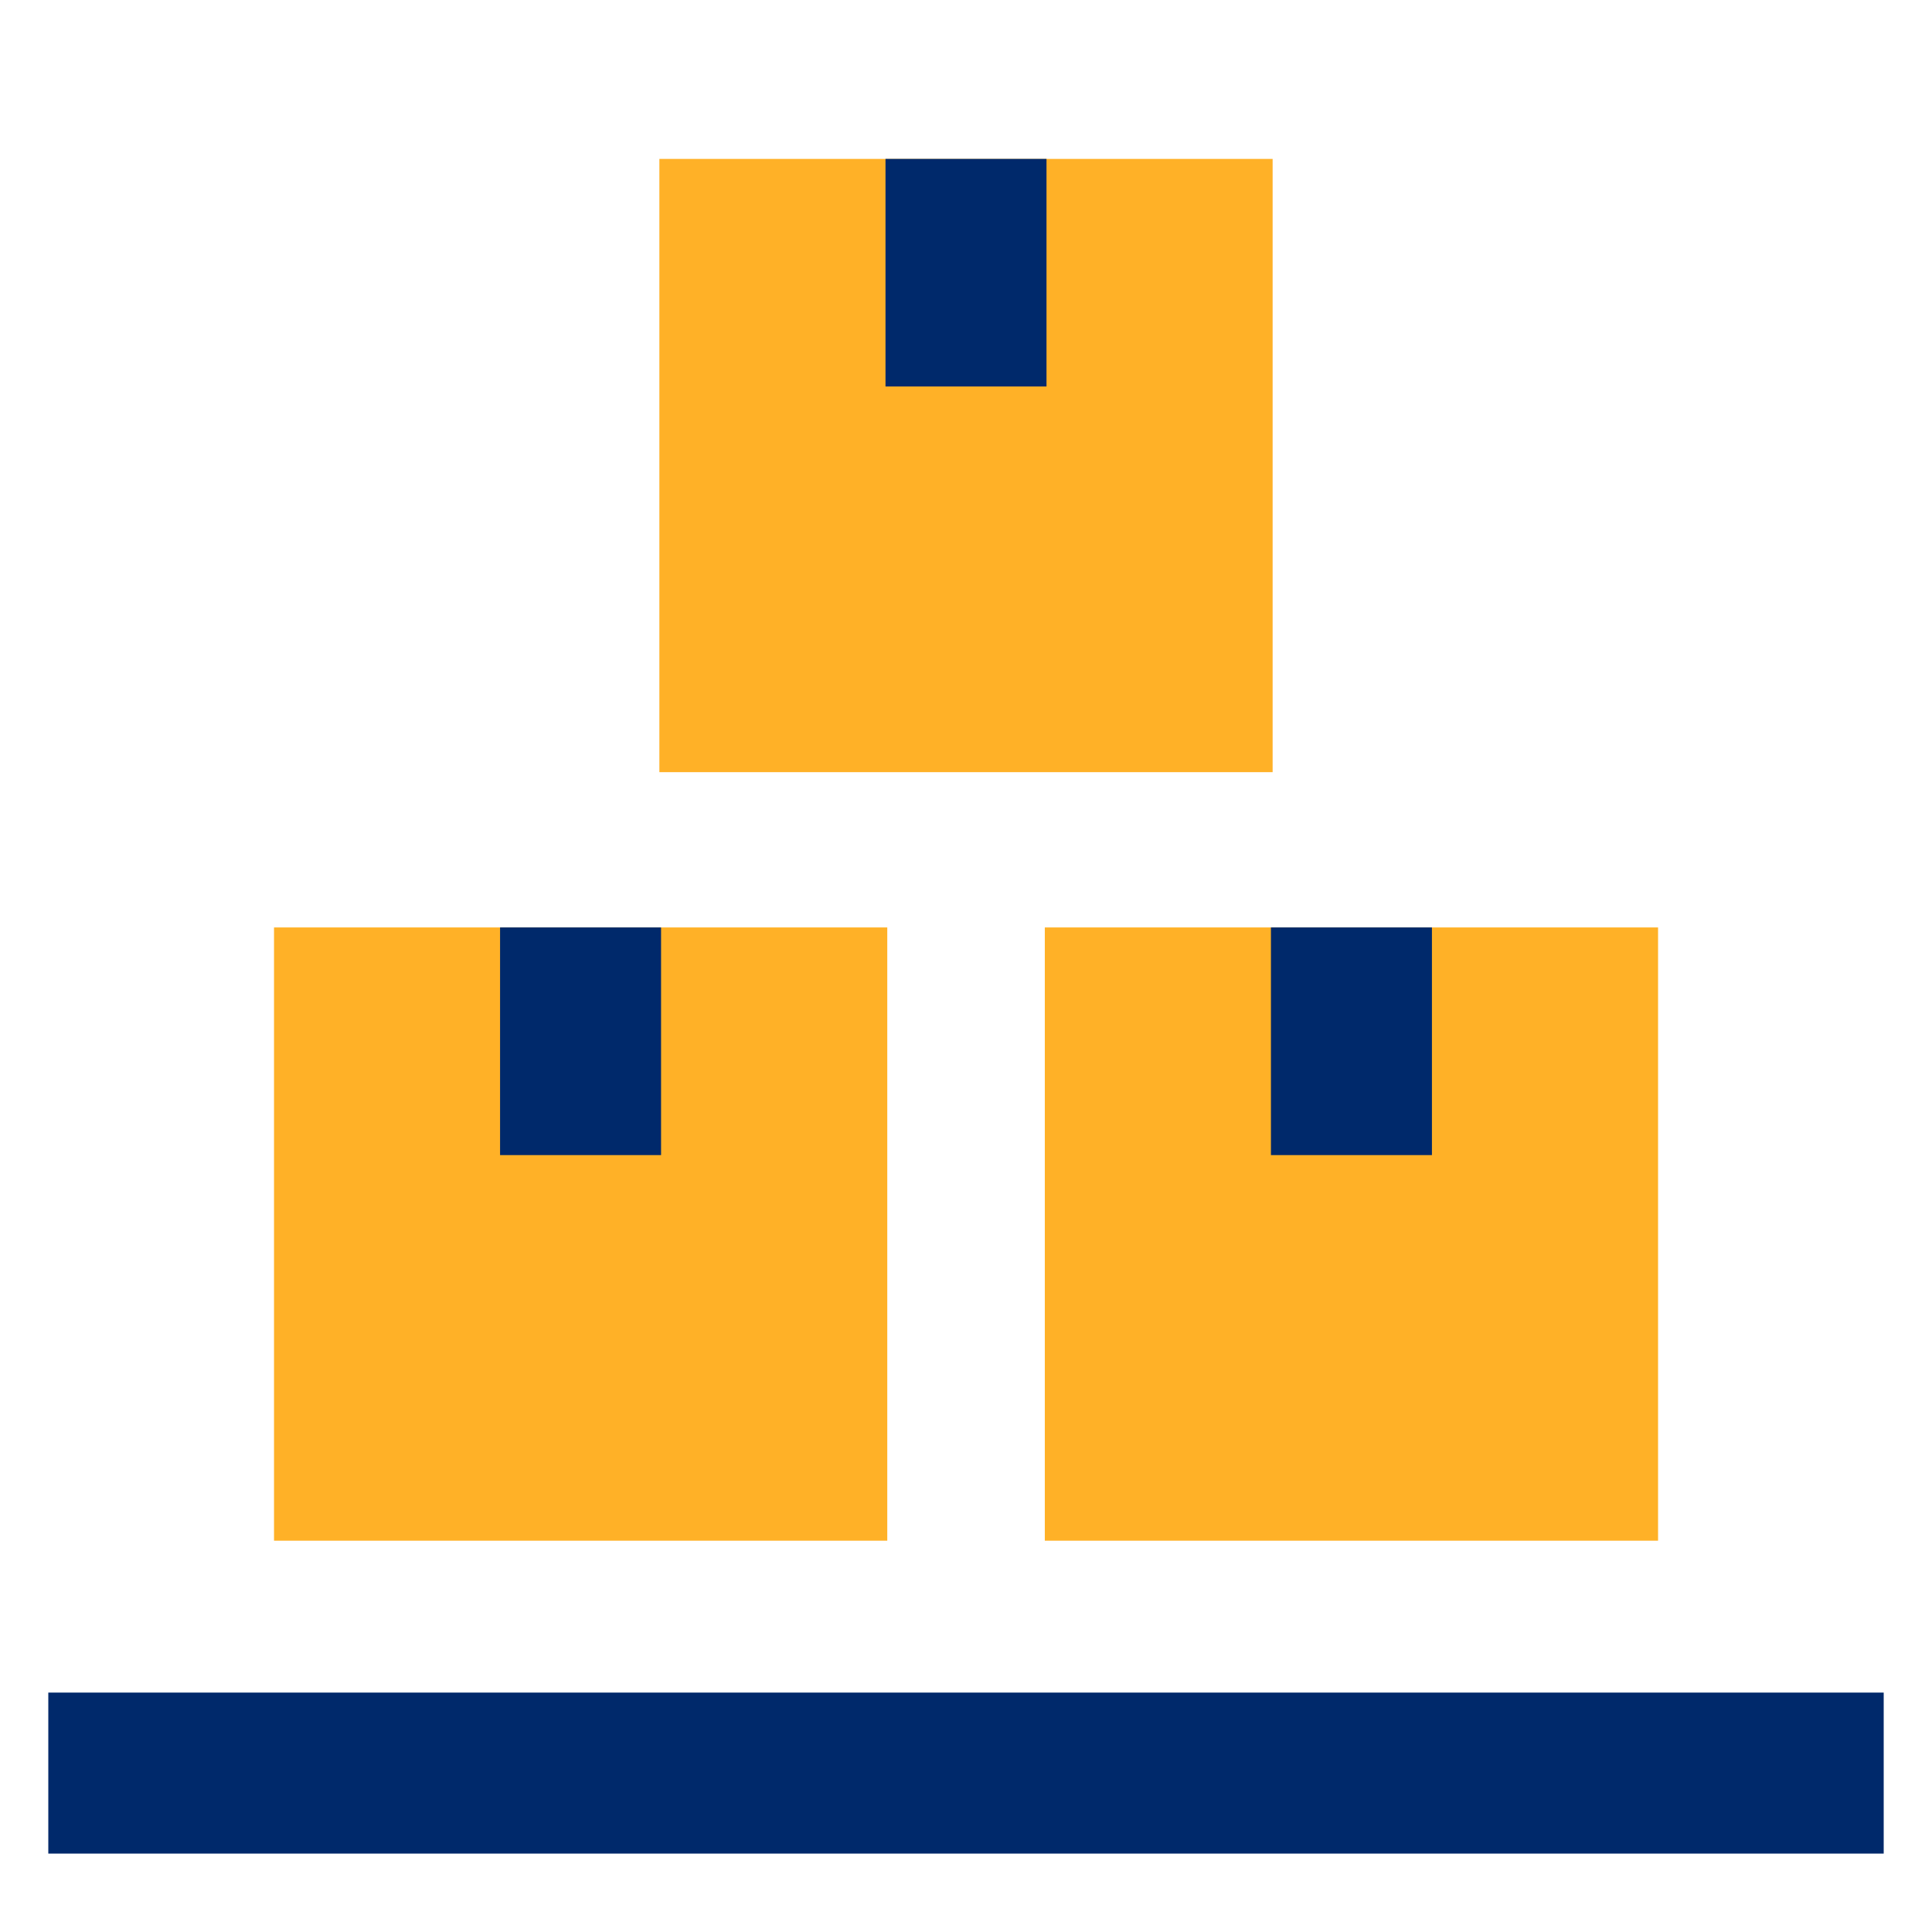 <?xml version="1.0" encoding="UTF-8"?>
<svg id="Layer_1" data-name="Layer 1" xmlns="http://www.w3.org/2000/svg" viewBox="0 0 24 24">
  <defs>
    <style>
      .cls-1 {
        fill: #ffb127;
        stroke-width: 0px;
      }

      .cls-2 {
        fill: none;
        stroke: #00296b;
        stroke-miterlimit: 10;
        stroke-width: 2px;
      }
    </style>
  </defs>
  <rect class="cls-1" x="8.191" y="1.974" width="7.618" height="7.618"/>
  <g>
    <rect class="cls-1" x="3.404" y="11.521" width="7.618" height="7.618"/>
    <rect class="cls-1" x="12.979" y="11.521" width="7.618" height="7.618"/>
    <line class="cls-2" x1="7.212" y1="11.521" x2="7.212" y2="14.349"/>
    <line class="cls-2" x1="16.788" y1="11.521" x2="16.788" y2="14.349"/>
  </g>
  <line class="cls-2" x1="12" y1="1.974" x2="12" y2="4.801"/>
  <line class="cls-2" x1="23.4" y1="22.026" x2=".6" y2="22.026"/>
</svg>